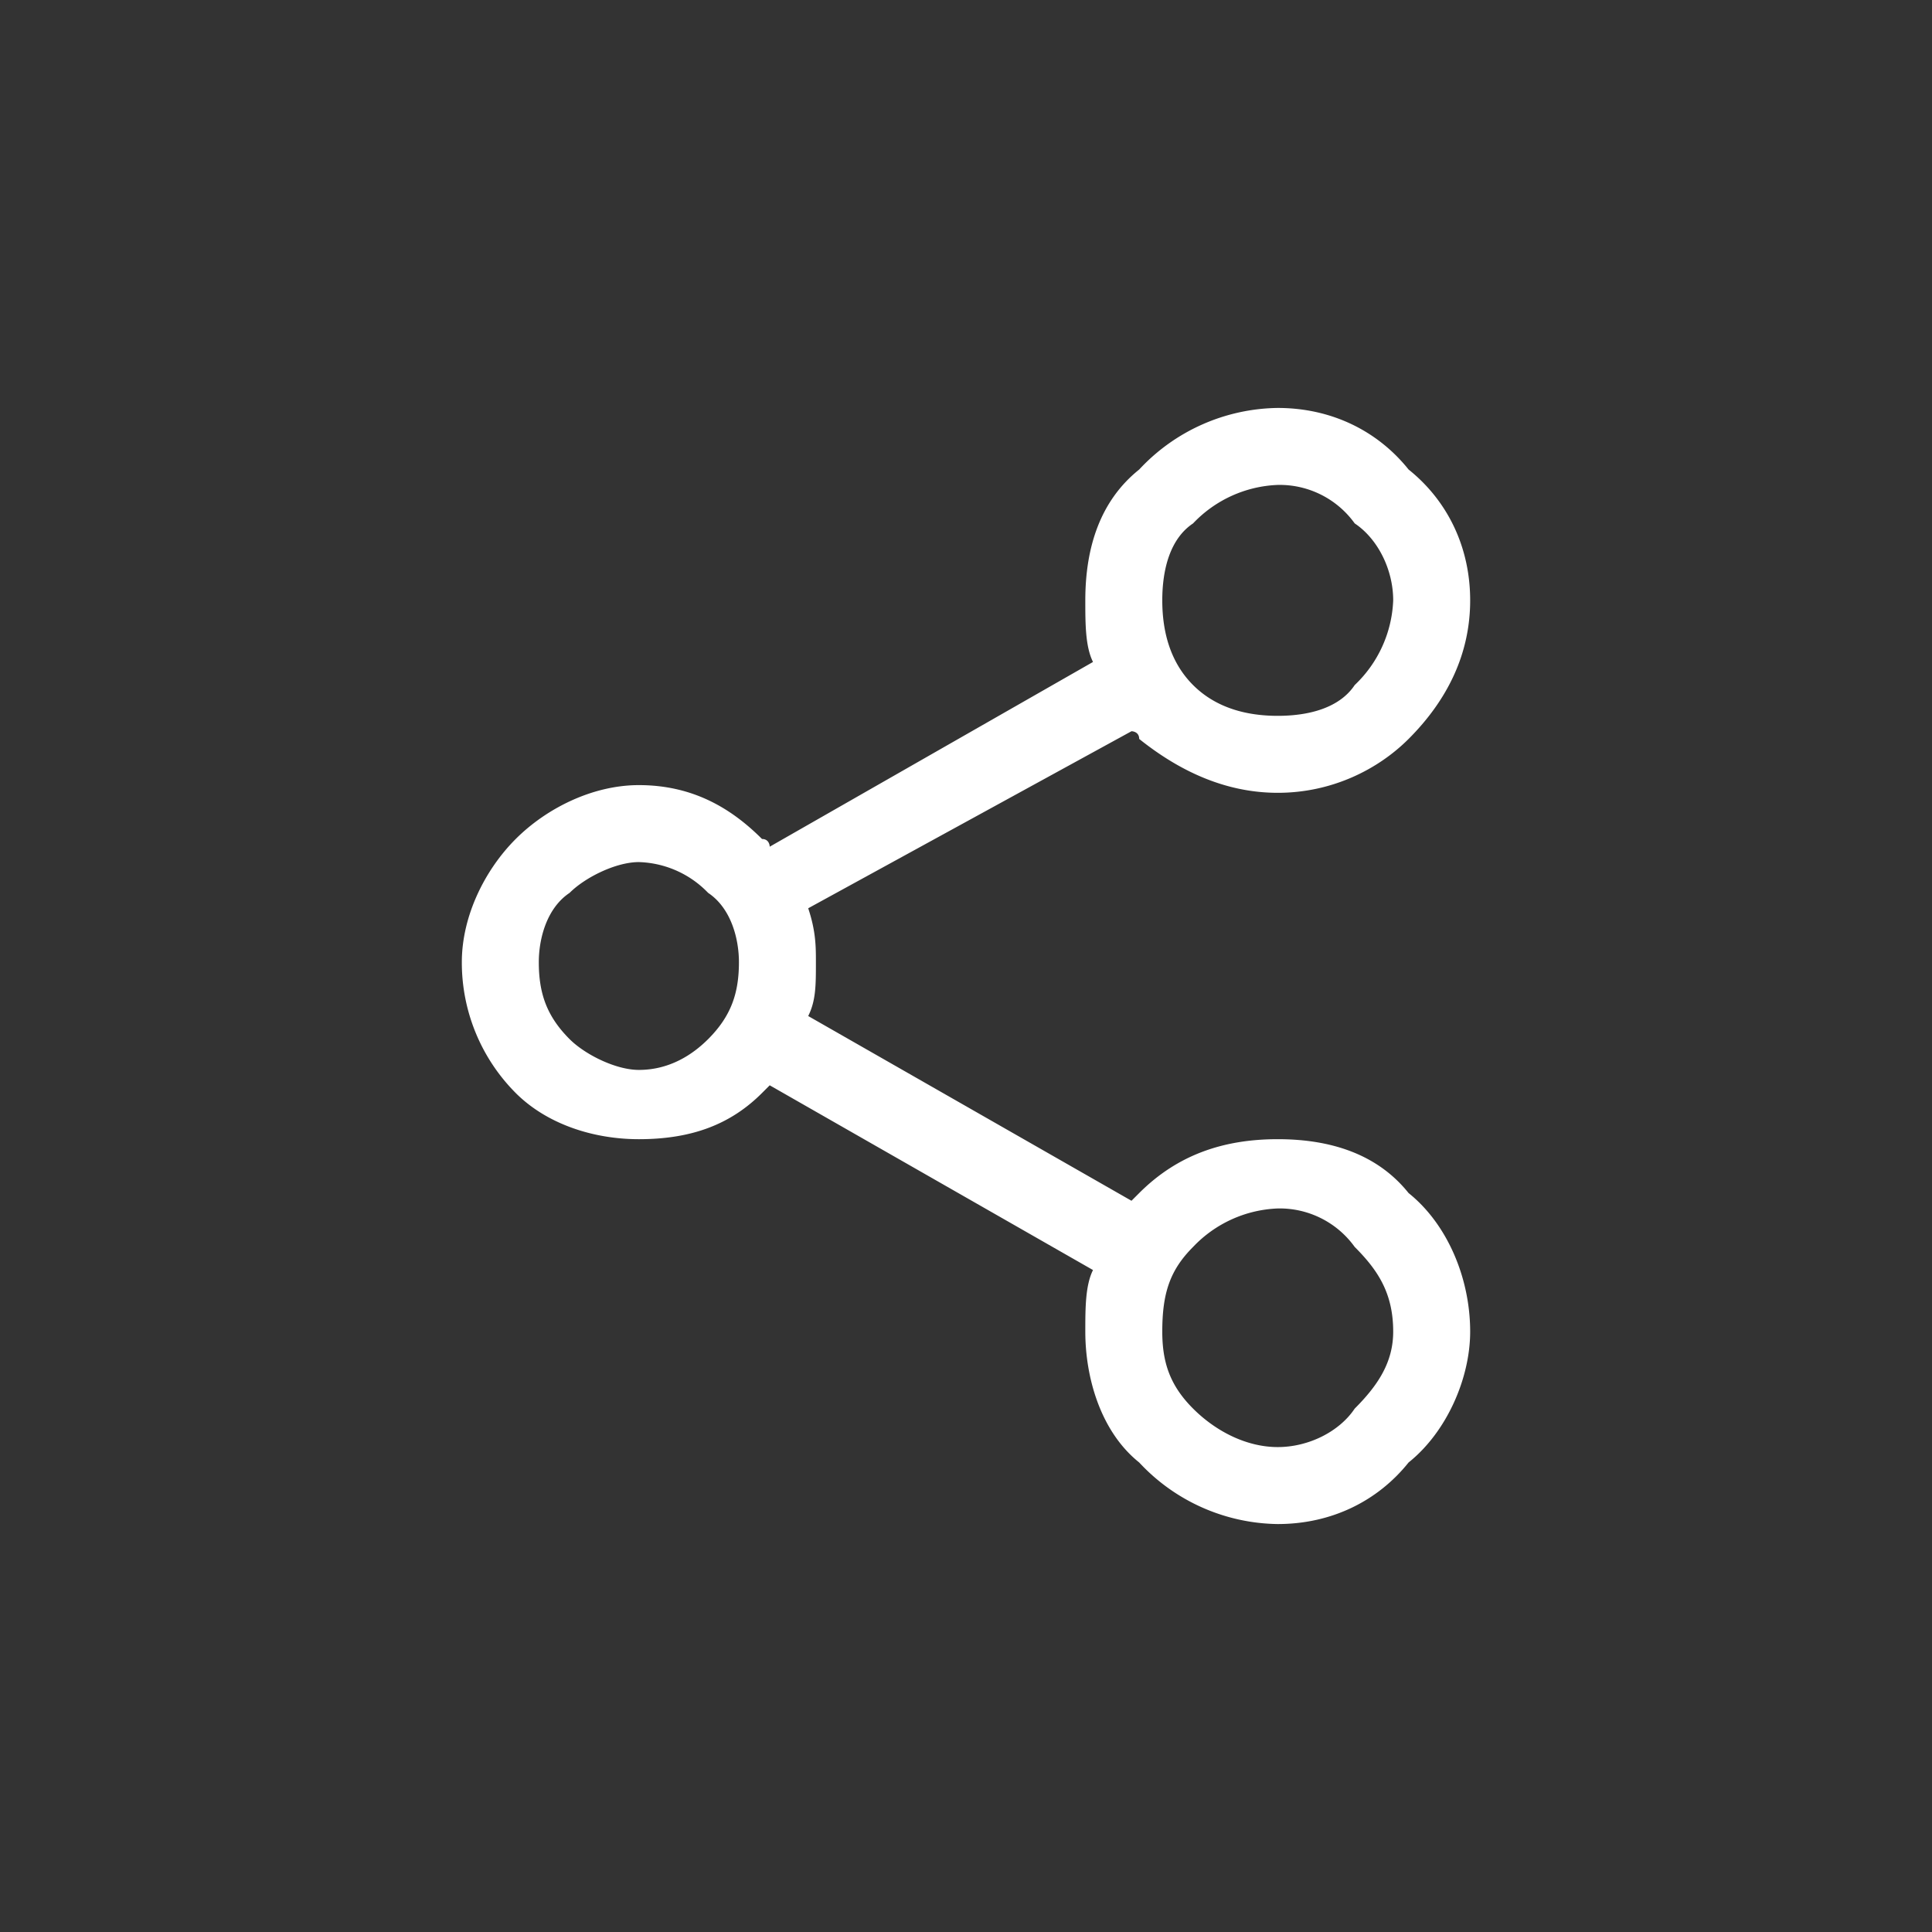 <svg xmlns="http://www.w3.org/2000/svg" xml:space="preserve" width="310" height="310" fill-rule="evenodd" clip-rule="evenodd" image-rendering="optimizeQuality" shape-rendering="geometricPrecision" text-rendering="geometricPrecision" viewBox="0 0 2.51 2.51">
  <rect x="0" y="0" width="2.51" height="2.51" fill="#333333" stroke="none"/>
  <path fill="#fff" fill-rule="nonzero" d="M.83 1.02c.07 0 .12.03.16.07.01 0 .01.01.01.01l.42-.24C1.41.84 1.41.81 1.41.78c0-.07.02-.13.07-.17a.25.25 0 0 1 .18-.08c.07 0 .13.03.17.08.05.04.08.1.08.17s-.03.13-.08.18c-.04.04-.1.07-.17.07S1.53 1 1.48.96c0-.01-.01-.01-.01-.01l-.42.23c.01.03.01.05.01.07 0 .03 0 .05-.01.07l.42.24.01-.01c.05-.05.11-.07.18-.07s.13.02.17.07c.05.04.08.11.08.18 0 .06-.03.13-.08.17-.04.05-.1.08-.17.08a.25.25 0 0 1-.18-.08c-.05-.04-.07-.11-.07-.17 0-.03 0-.06.01-.08L1 1.41l-.01.01c-.04.04-.09.06-.16.06-.06 0-.12-.02-.16-.06a.24.24 0 0 1-.07-.17c0-.06.03-.12.07-.16s.1-.07.16-.07m.93.6a.12.12 0 0 0-.1-.05.16.16 0 0 0-.11.05c-.03.03-.04.06-.04.11 0 .04.01.07.04.1s.07.05.11.05.08-.02.1-.05c.03-.03.05-.06.05-.1 0-.05-.02-.08-.05-.11m0-.94a.12.12 0 0 0-.1-.05.16.16 0 0 0-.11.05c-.03.02-.04.06-.04.1s.01.08.04.11.07.04.11.04.08-.01.1-.04a.16.16 0 0 0 .05-.11c0-.04-.02-.08-.05-.1m-.84.48a.13.13 0 0 0-.09-.04c-.03 0-.07.02-.09.04-.03.02-.04.06-.04.09 0 .04.01.07.04.1.02.02.06.04.09.04.04 0 .07-.02.09-.04.03-.03.04-.06.04-.1 0-.03-.01-.07-.04-.09"/>
  <path fill="none" d="M0 0h2.51v2.51H0z"/>
</svg>
